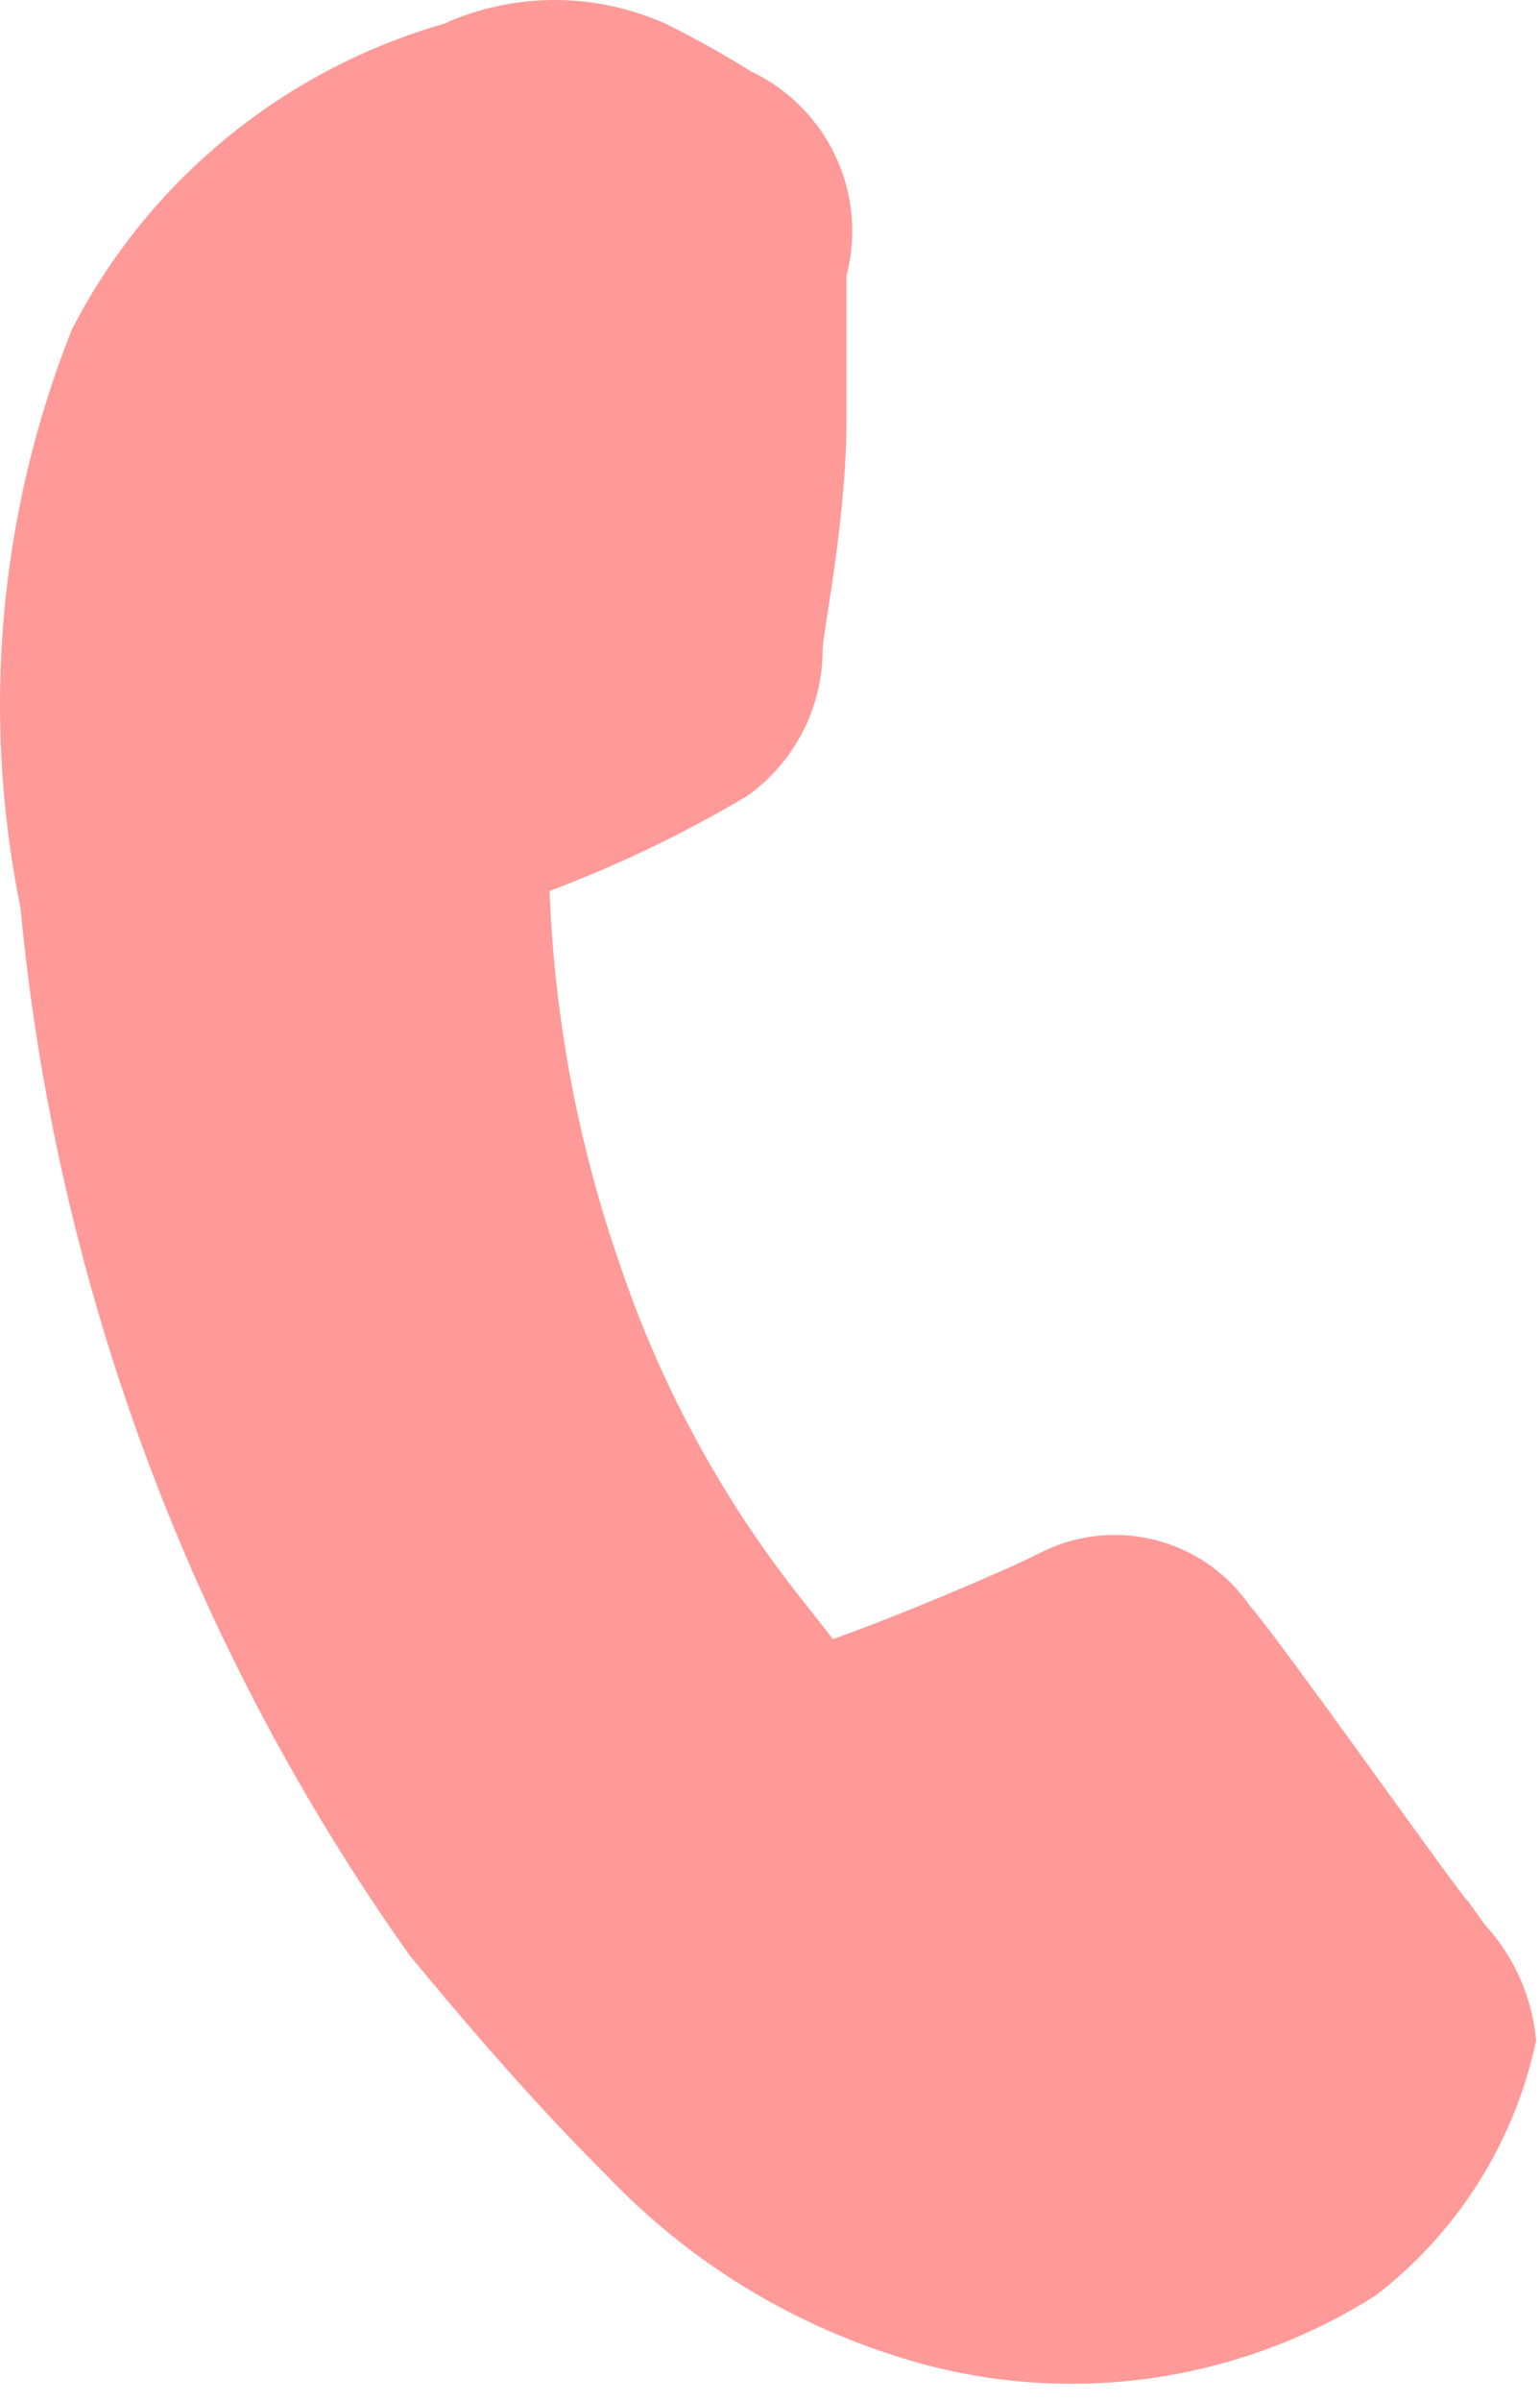 <svg width="43" height="67" viewBox="0 0 43 67" fill="none" xmlns="http://www.w3.org/2000/svg">
<path d="M2.002 9.204C3.056 7.149 4.522 5.332 6.309 3.863C8.096 2.394 10.165 1.305 12.391 0.664C13.365 0.226 14.421 0 15.489 0C16.557 0 17.613 0.226 18.587 0.664C19.403 1.066 20.198 1.509 20.97 1.992C22.009 2.485 22.845 3.322 23.332 4.361C23.819 5.4 23.927 6.575 23.638 7.685V11.671C23.638 14.517 22.971 17.649 22.971 18.123C22.971 18.92 22.781 19.705 22.417 20.415C22.052 21.124 21.523 21.737 20.874 22.203C19.114 23.25 17.264 24.139 15.346 24.86C15.481 28.451 16.155 32.001 17.347 35.393C18.519 38.839 20.294 42.051 22.59 44.881L23.257 45.735C24.878 45.166 27.832 43.932 28.976 43.363C29.965 42.839 31.113 42.694 32.203 42.956C33.292 43.219 34.247 43.87 34.886 44.786C35.934 46.02 40.89 53.042 40.985 53.042L41.462 53.706C42.281 54.596 42.784 55.73 42.892 56.932C42.296 59.759 40.708 62.282 38.412 64.049C36.451 65.292 34.238 66.09 31.931 66.385C29.625 66.68 27.282 66.466 25.068 65.757C21.983 64.791 19.195 63.061 16.966 60.727C15.346 59.114 13.63 57.217 11.438 54.56C5.316 45.929 1.57 35.853 0.572 25.334C-0.53 19.933 -0.033 14.329 2.002 9.204Z" fill="#FF9A98"/>
</svg>
